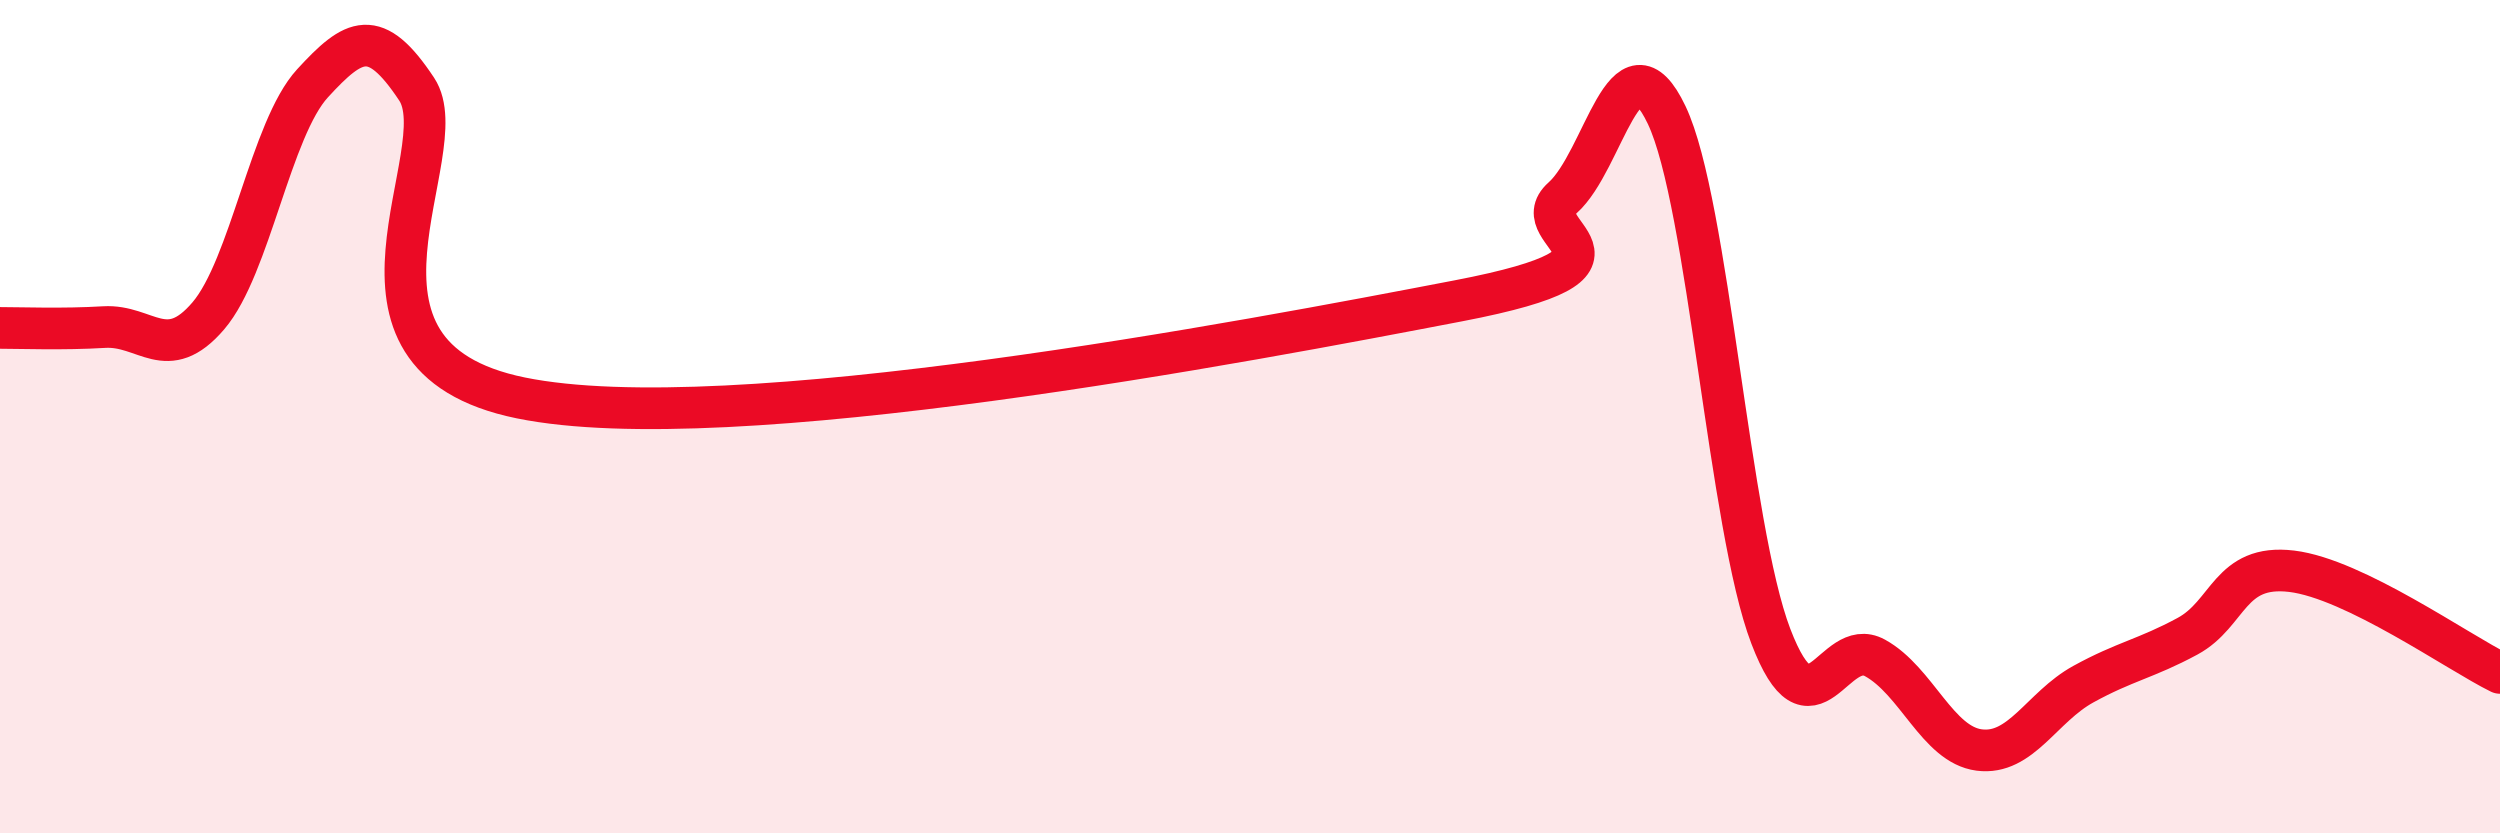 
    <svg width="60" height="20" viewBox="0 0 60 20" xmlns="http://www.w3.org/2000/svg">
      <path
        d="M 0,7.87 C 0.5,7.87 1.5,7.91 2.5,7.85 C 3.5,7.79 4,8.75 5,7.58 C 6,6.41 6.5,3.09 7.5,2 C 8.5,0.91 9,0.63 10,2.14 C 11,3.65 7.5,8.53 12.5,9.55 C 17.5,10.57 30,8.18 35,7.22 C 40,6.26 36.5,5.64 37.5,4.75 C 38.5,3.86 39,0.66 40,2.76 C 41,4.86 41.5,12.66 42.5,15.27 C 43.5,17.88 44,15.24 45,15.79 C 46,16.34 46.5,17.87 47.5,18 C 48.5,18.13 49,16.97 50,16.42 C 51,15.87 51.5,15.81 52.5,15.27 C 53.5,14.73 53.5,13.53 55,13.71 C 56.5,13.89 59,15.66 60,16.15L60 20L0 20Z"
        fill="#EB0A25"
        opacity="0.1"
        stroke-linecap="round"
        stroke-linejoin="round"
      />
      <path
        d="M 0,7.87 C 0.5,7.87 1.5,7.91 2.5,7.85 C 3.5,7.79 4,8.75 5,7.58 C 6,6.41 6.5,3.09 7.5,2 C 8.5,0.91 9,0.63 10,2.14 C 11,3.65 7.5,8.53 12.5,9.55 C 17.5,10.57 30,8.18 35,7.22 C 40,6.26 36.5,5.64 37.5,4.75 C 38.5,3.86 39,0.66 40,2.76 C 41,4.86 41.5,12.66 42.5,15.27 C 43.5,17.88 44,15.24 45,15.79 C 46,16.34 46.5,17.87 47.5,18 C 48.5,18.13 49,16.97 50,16.42 C 51,15.87 51.5,15.81 52.5,15.27 C 53.5,14.73 53.5,13.53 55,13.71 C 56.5,13.89 59,15.66 60,16.15"
        stroke="#EB0A25"
        stroke-width="1"
        fill="none"
        stroke-linecap="round"
        stroke-linejoin="round"
      />
    </svg>
  